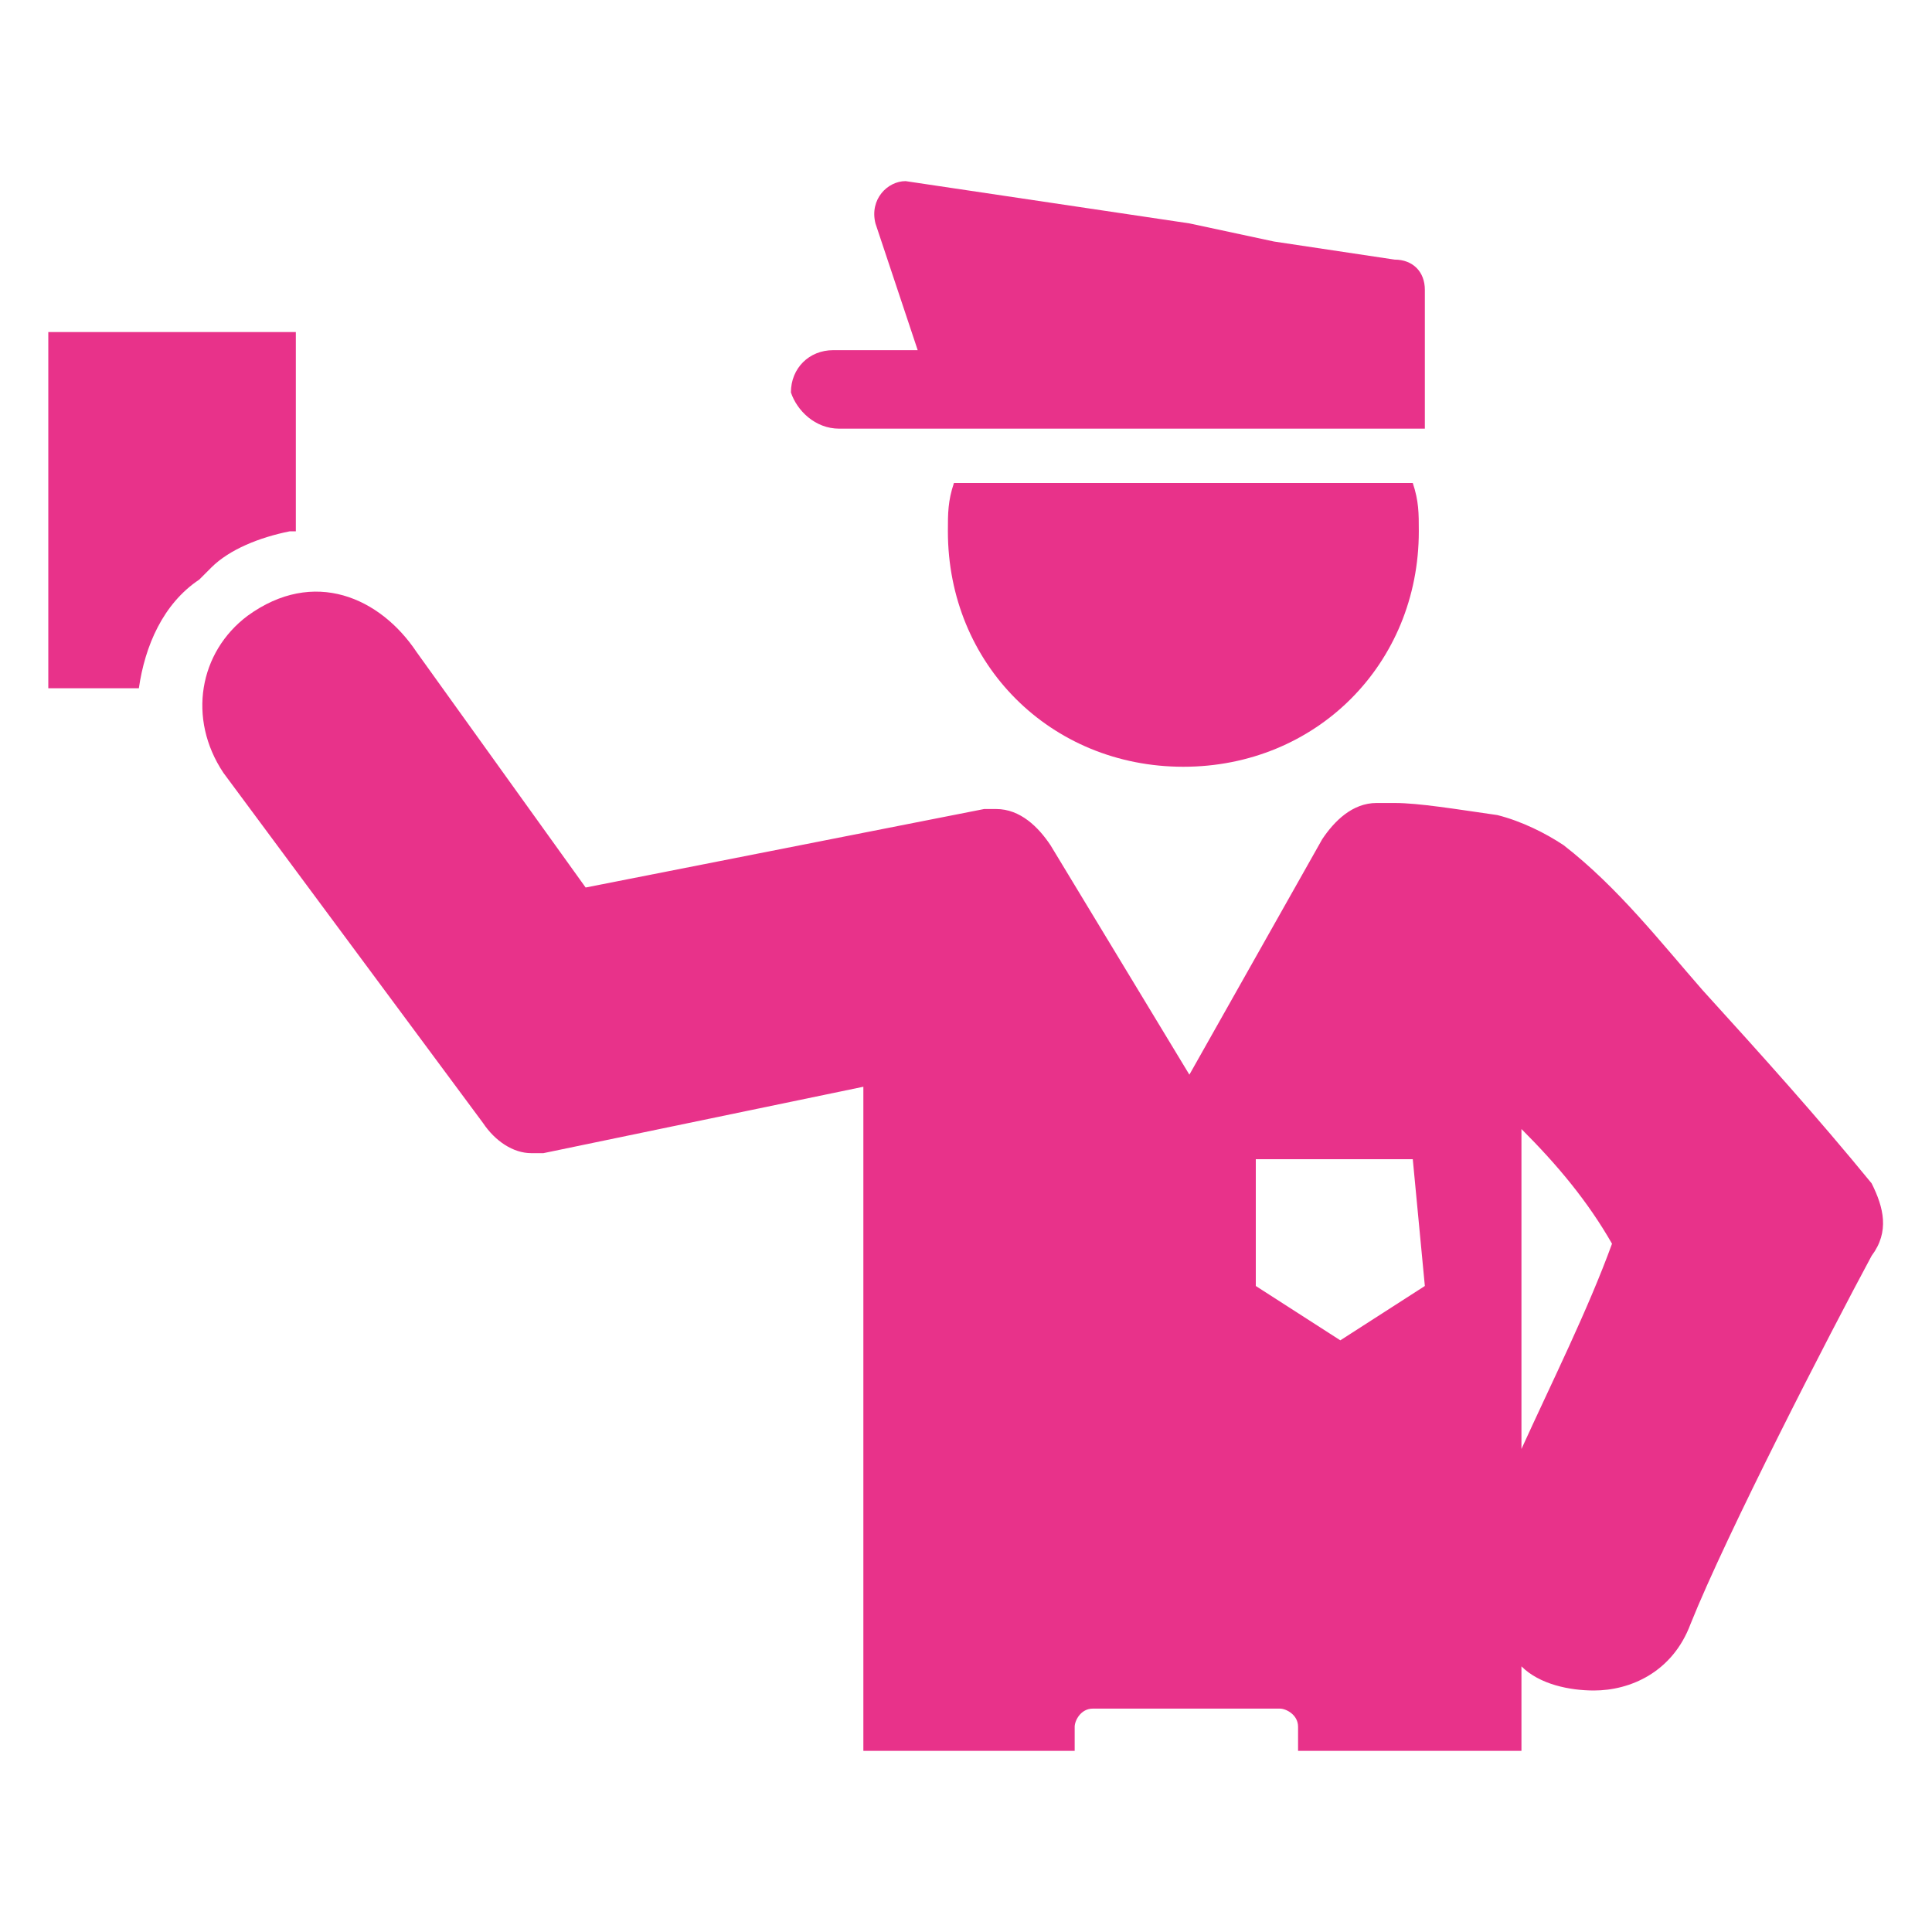 <?xml version="1.0" encoding="utf-8"?>
<!-- Generator: Adobe Illustrator 23.0.2, SVG Export Plug-In . SVG Version: 6.00 Build 0)  -->
<svg version="1.1" id="Livello_1" xmlns="http://www.w3.org/2000/svg" xmlns:xlink="http://www.w3.org/1999/xlink" x="0px" y="0px"
	 viewBox="0 0 32 32" style="enable-background:new 0 0 32 32;" xml:space="preserve">
<style type="text/css">
	.st0{fill:#E8328A;}
</style>
<g>
	<path class="st0" d="M4.8,8.8c0.1,0,0.1,0,0.1,0V5.5H0.8v5.9h1.5c0.1-0.7,0.4-1.4,1-1.8l0.2-0.2C3.8,9.1,4.3,8.9,4.8,8.8"/>
	<path class="st0" d="M15.8,8c-0.1,0.3-0.1,0.5-0.1,0.8c0,2.2,1.7,3.9,3.9,3.9c2.2,0,3.9-1.7,3.9-3.9c0-0.3,0-0.5-0.1-0.8H15.8z"/>
	<path class="st0" d="M25.2,24c0-2.1,0-5.3,0-5.3c0.6,0.6,1.1,1.2,1.5,1.9C26.3,21.7,25.7,22.9,25.2,24 M23.6,21.3l-1.4,0.9
		l-1.4-0.9v-2.1h2.6L23.6,21.3L23.6,21.3z M31,19.6c-0.9-1.1-1.8-2.1-2.8-3.2c-0.7-0.8-1.4-1.7-2.3-2.4c-0.3-0.2-0.7-0.4-1.1-0.5
		c-0.7-0.1-1.3-0.2-1.7-0.2c-0.1,0-0.2,0-0.3,0c-0.4,0-0.7,0.3-0.9,0.6l-2.2,3.9L17.4,14c-0.2-0.3-0.5-0.6-0.9-0.6
		c-0.1,0-0.1,0-0.2,0l-6.6,1.3l-2.8-3.9c-0.6-0.9-1.7-1.4-2.8-0.6c-0.8,0.6-1,1.7-0.4,2.6L8,18.6c0.2,0.3,0.5,0.5,0.8,0.5
		c0.1,0,0.1,0,0.2,0l5.3-1.1V29h3.5v-0.4c0-0.1,0.1-0.3,0.3-0.3h3.1c0.1,0,0.3,0.1,0.3,0.3V29h3.7v-1.4c0.3,0.3,0.8,0.4,1.2,0.4
		c0.6,0,1.3-0.3,1.6-1.1c0.6-1.5,2.3-4.8,3-6.1C31.3,20.4,31.2,20,31,19.6"/>
	<path class="st0" d="M13.9,7.1h9.7V4.8c0-0.3-0.2-0.5-0.5-0.5l-2-0.3l-1.4-0.3L15,3H15c-0.3,0-0.6,0.3-0.5,0.7l0.7,2.1h-1.4
		c-0.4,0-0.7,0.3-0.7,0.7l0,0C13.2,6.8,13.5,7.1,13.9,7.1"/>
</g>
</svg>
